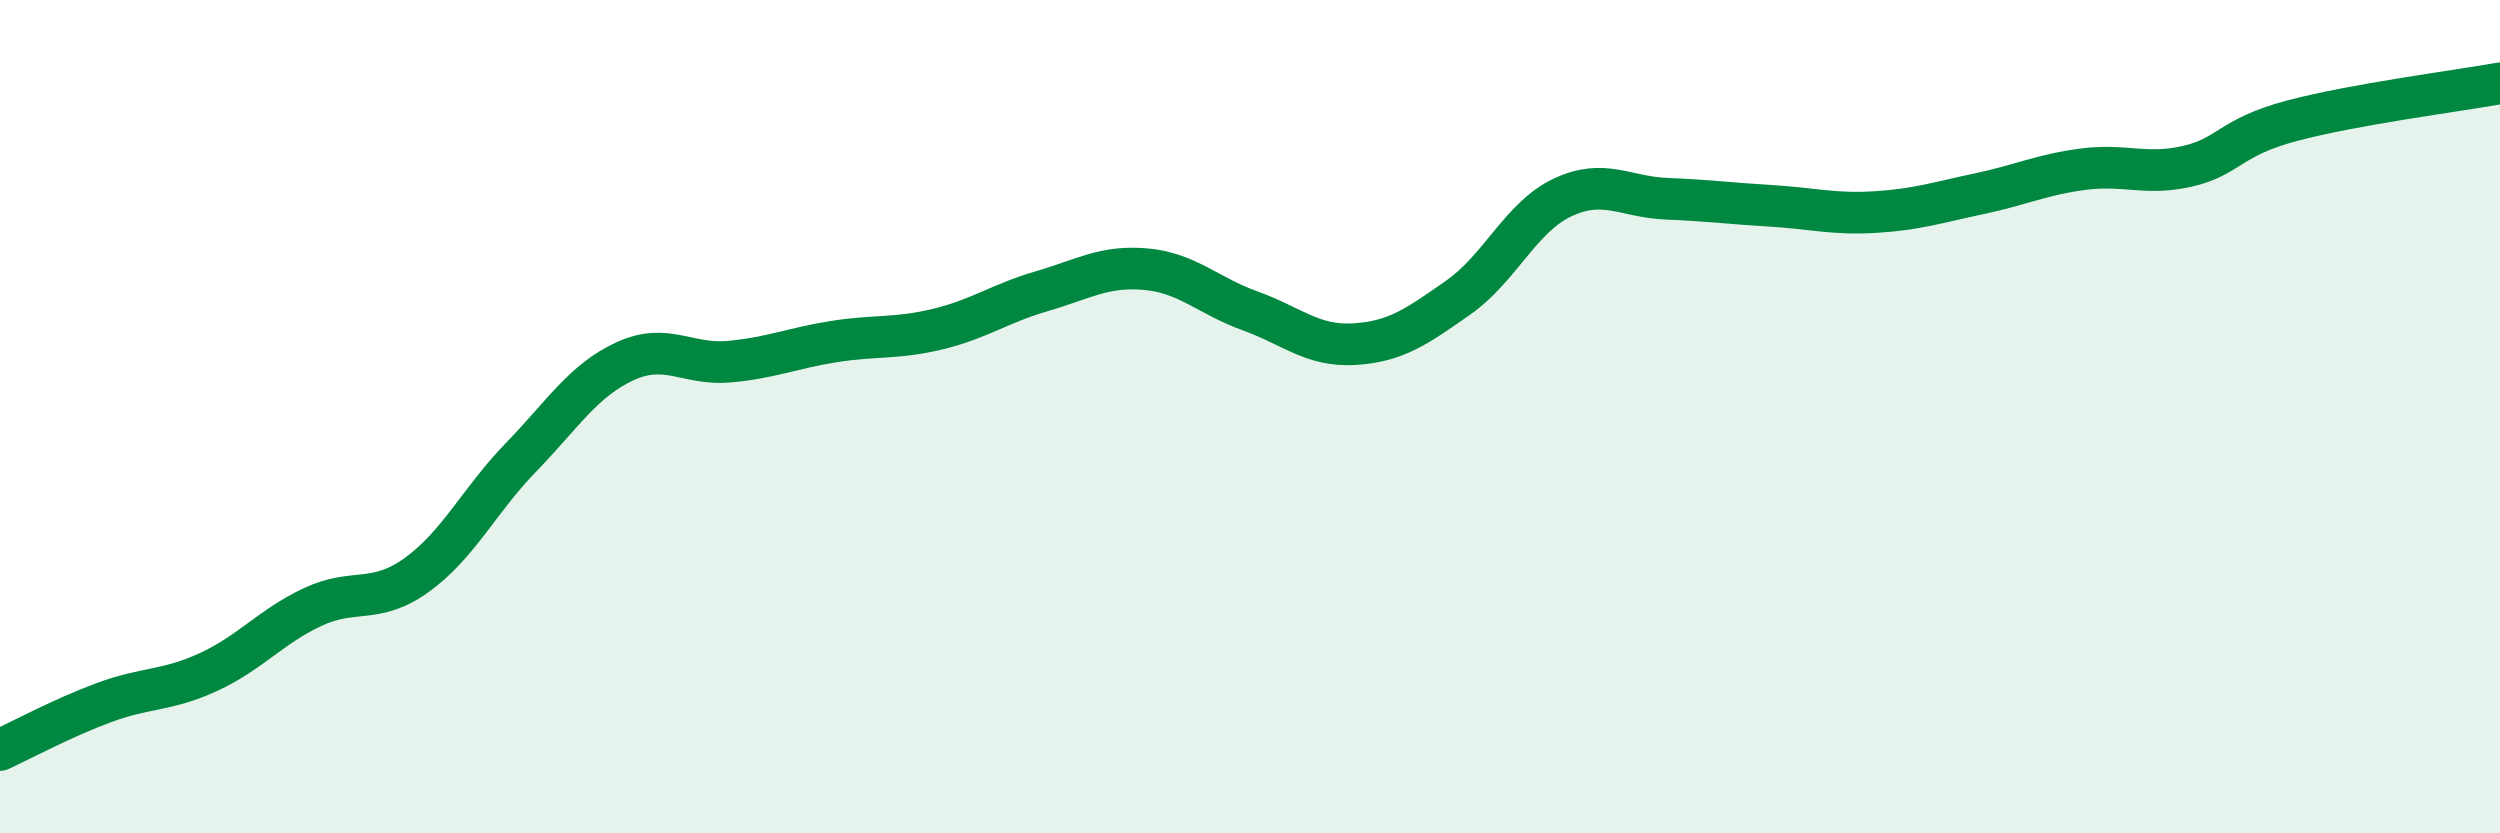 
    <svg width="60" height="20" viewBox="0 0 60 20" xmlns="http://www.w3.org/2000/svg">
      <path
        d="M 0,18 C 0.5,17.77 1.5,17.23 2.5,16.86 C 3.5,16.49 4,16.59 5,16.13 C 6,15.67 6.5,15.04 7.5,14.57 C 8.5,14.1 9,14.52 10,13.8 C 11,13.08 11.5,12.01 12.5,10.98 C 13.5,9.95 14,9.13 15,8.67 C 16,8.21 16.5,8.77 17.5,8.68 C 18.5,8.59 19,8.36 20,8.2 C 21,8.04 21.5,8.14 22.5,7.9 C 23.5,7.66 24,7.28 25,6.99 C 26,6.7 26.5,6.37 27.5,6.46 C 28.5,6.55 29,7.1 30,7.46 C 31,7.82 31.5,8.32 32.5,8.26 C 33.5,8.2 34,7.84 35,7.14 C 36,6.44 36.5,5.21 37.5,4.74 C 38.5,4.27 39,4.73 40,4.77 C 41,4.81 41.5,4.88 42.5,4.94 C 43.5,5 44,5.15 45,5.09 C 46,5.03 46.5,4.86 47.5,4.65 C 48.5,4.44 49,4.19 50,4.06 C 51,3.93 51.5,4.22 52.5,3.99 C 53.5,3.76 53.5,3.3 55,2.9 C 56.5,2.5 59,2.18 60,2L60 20L0 20Z"
        fill="#008740"
        opacity="0.1"
        stroke-linecap="round"
        stroke-linejoin="round"
      />
      <path
        d="M 0,18 C 0.5,17.77 1.5,17.23 2.5,16.86 C 3.5,16.49 4,16.59 5,16.13 C 6,15.67 6.5,15.04 7.5,14.57 C 8.5,14.1 9,14.52 10,13.8 C 11,13.08 11.5,12.01 12.5,10.98 C 13.5,9.95 14,9.13 15,8.67 C 16,8.21 16.5,8.77 17.5,8.68 C 18.5,8.59 19,8.36 20,8.2 C 21,8.04 21.5,8.14 22.5,7.9 C 23.5,7.66 24,7.28 25,6.99 C 26,6.7 26.5,6.37 27.5,6.46 C 28.5,6.55 29,7.1 30,7.46 C 31,7.82 31.5,8.32 32.5,8.26 C 33.5,8.2 34,7.84 35,7.14 C 36,6.44 36.5,5.21 37.5,4.74 C 38.5,4.27 39,4.73 40,4.77 C 41,4.81 41.5,4.88 42.5,4.94 C 43.5,5 44,5.15 45,5.09 C 46,5.03 46.5,4.86 47.5,4.65 C 48.5,4.44 49,4.19 50,4.06 C 51,3.93 51.5,4.22 52.5,3.99 C 53.5,3.76 53.5,3.3 55,2.9 C 56.5,2.5 59,2.18 60,2"
        stroke="#008740"
        stroke-width="1"
        fill="none"
        stroke-linecap="round"
        stroke-linejoin="round"
      />
    </svg>
  